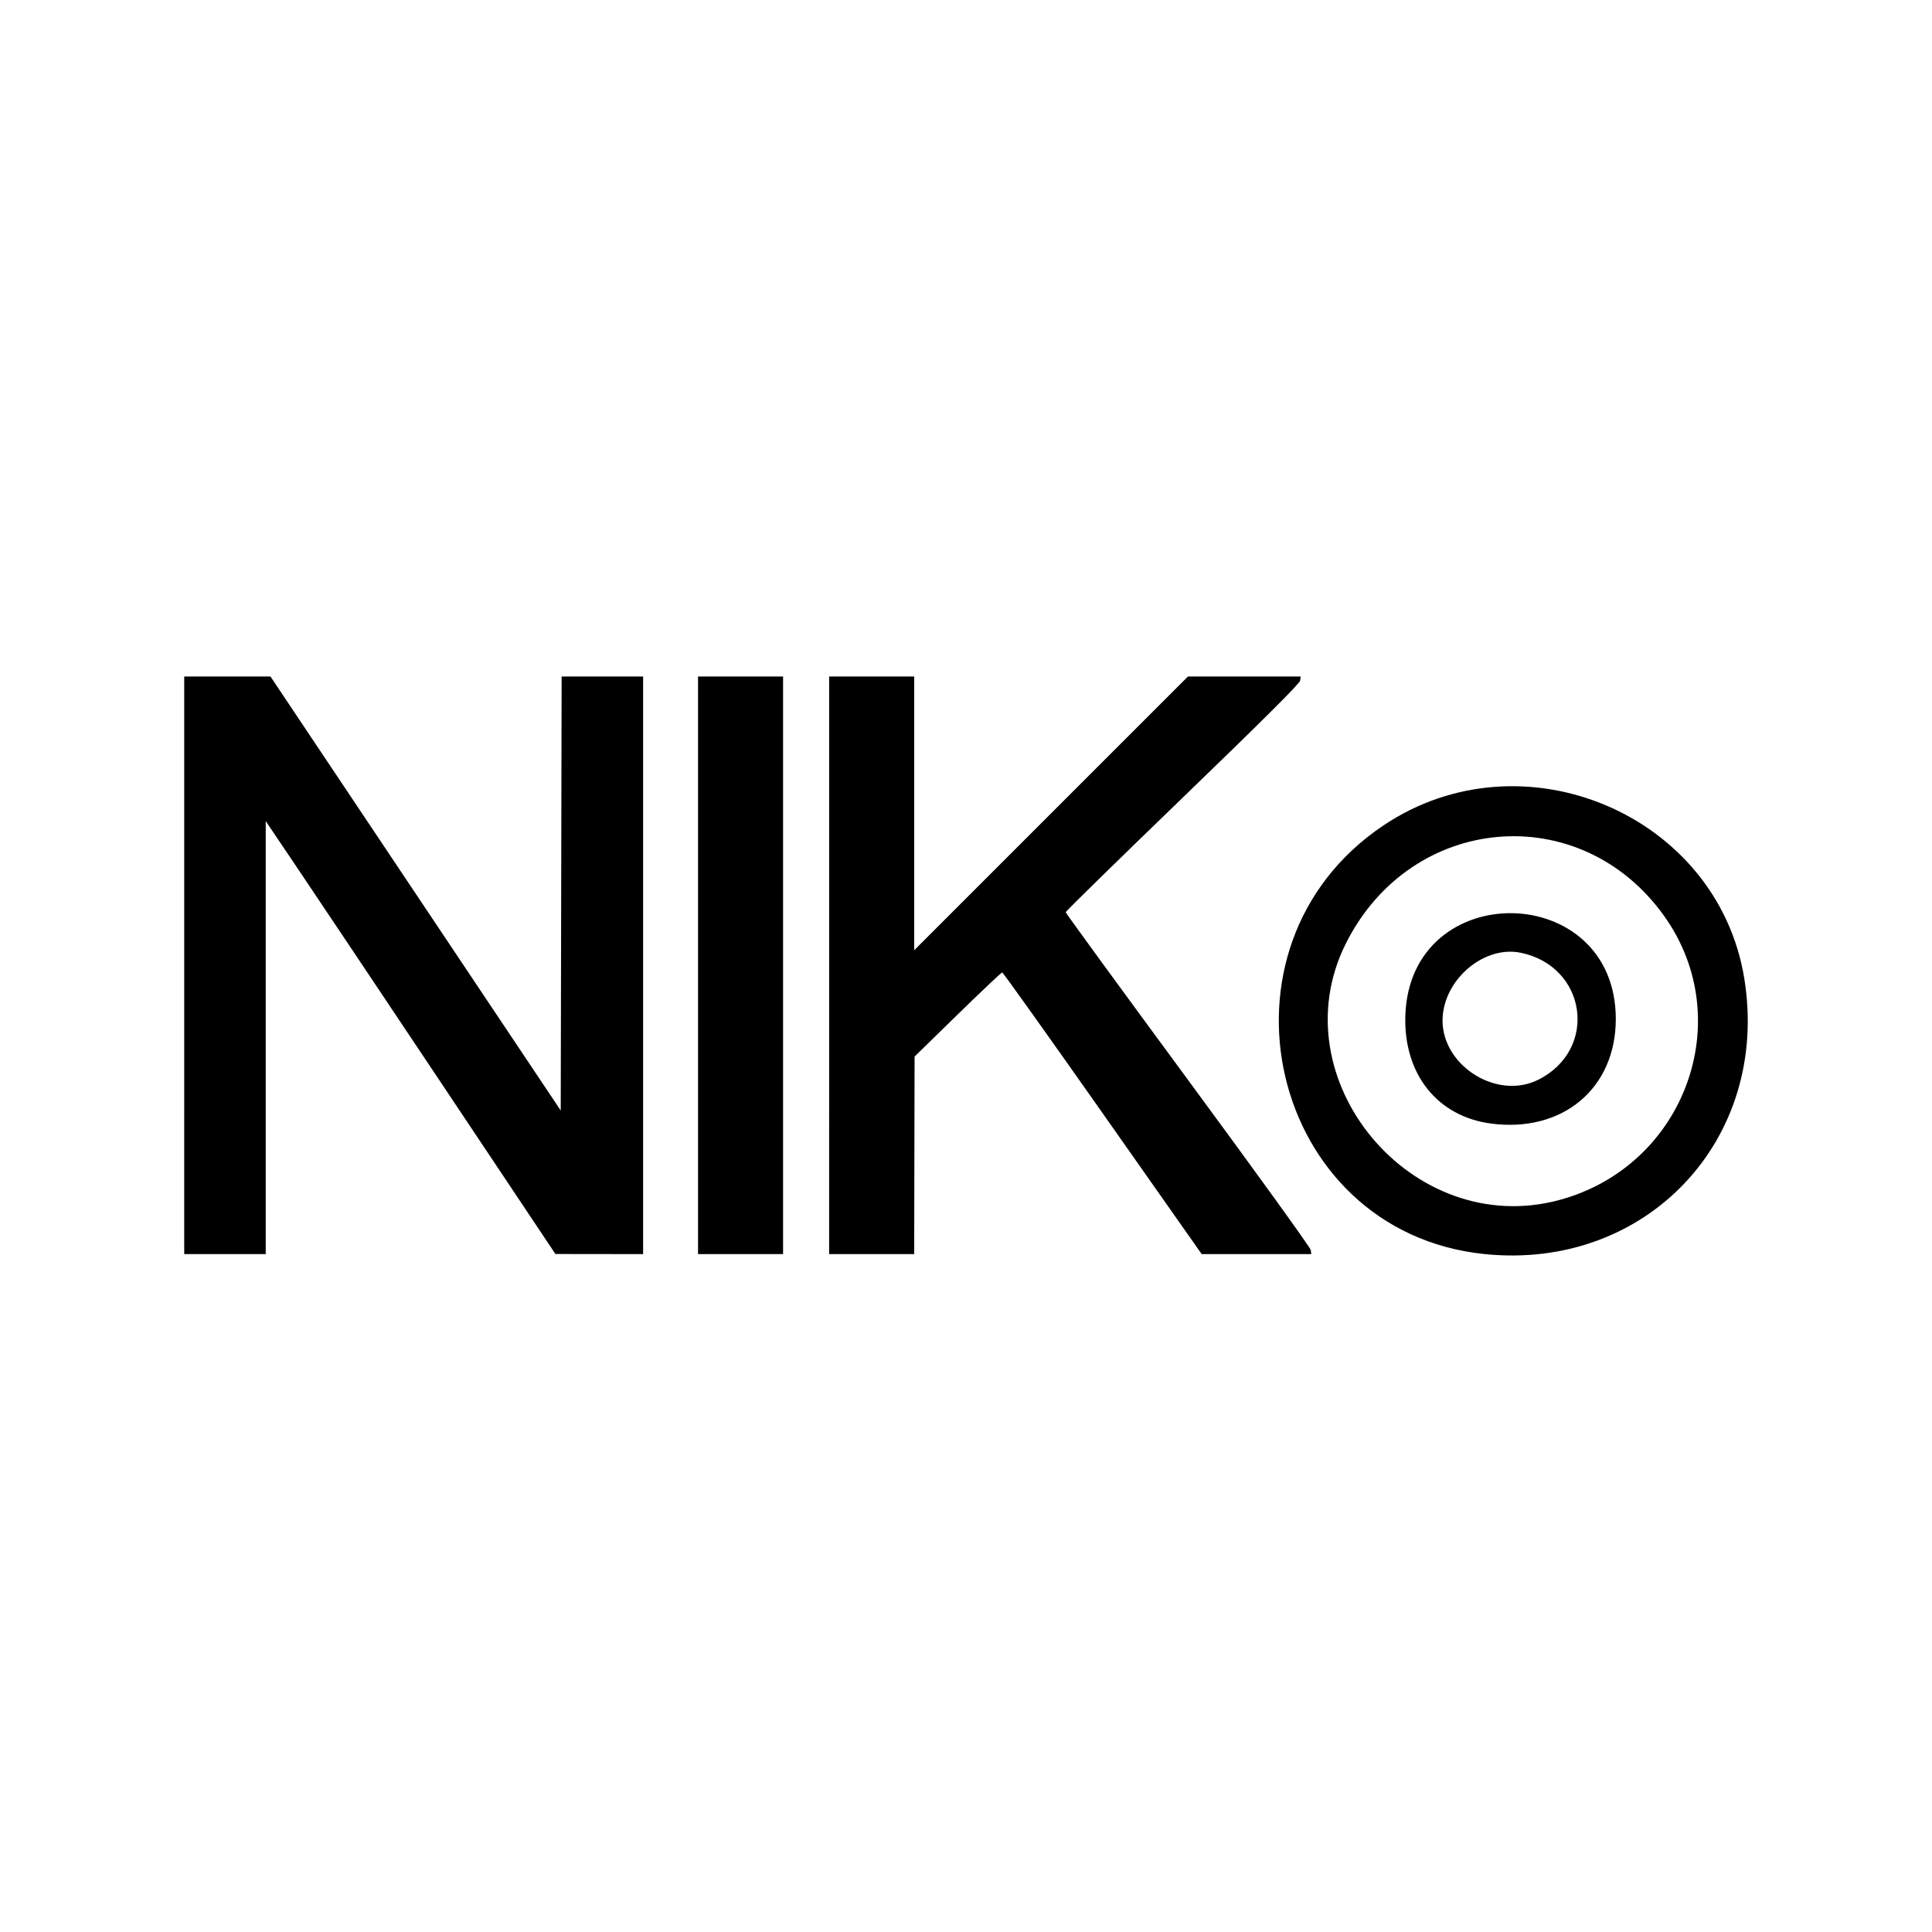 <?xml version="1.0" encoding="UTF-8" standalone="no"?>
<!-- Created with Inkscape (http://www.inkscape.org/) -->
<svg xmlns:inkscape="http://www.inkscape.org/namespaces/inkscape" xmlns:sodipodi="http://sodipodi.sourceforge.net/DTD/sodipodi-0.dtd" xmlns="http://www.w3.org/2000/svg" xmlns:svg="http://www.w3.org/2000/svg" width="1080" height="1080" viewBox="0 0 285.75 285.75" version="1.1" id="svg527" xml:space="preserve" inkscape:version="1.2.2 (b0a84865, 2022-12-01)" sodipodi:docname="Nikoweb-logo.svg" inkscape:export-filename="Nikoweb-logo.png" inkscape:export-xdpi="96" inkscape:export-ydpi="96">
  <defs id="defs524"></defs>
  <g inkscape:label="Layer 1" inkscape:groupmode="layer" id="layer1">
    <path style="fill:#000000;stroke-width:0.262" d="m 219.498,185.474 c -31.768,-3.306 -41.654,-45.43 -14.878,-63.392 20.612,-13.827 49.435,-1.598 53.367,22.643 3.863,23.815 -14.492,43.247 -38.489,40.75 z m 11.099,-7.978 c 18.539,-4.975 26.536,-26.605 15.537,-42.019 -12.388,-17.36 -37.439,-15.191 -47.082,4.077 -10.019,20.021 9.744,43.792 31.545,37.942 z m -10.089,-11.321 c -7.93,-1.052 -12.917,-7.332 -12.653,-15.933 0.631,-20.551 31.127,-20.085 31.127,0.476 0,10.269 -7.88,16.862 -18.474,15.457 z m 7.057,-6.502 c 8.861,-4.483 7.132,-16.739 -2.646,-18.758 -5.206,-1.075 -10.996,3.57 -11.526,9.248 -0.66,7.066 7.793,12.738 14.173,9.511 z M 27.248,142.774 v -42.714 h 6.379 6.379 l 21.464,32.093 21.464,32.093 0.067,-32.093 0.067,-32.093 h 6.026 6.026 v 42.714 42.714 l -6.486,-0.008 -6.486,-0.008 -16.902,-25.311 C 55.949,146.24 46.308,131.833 43.822,128.147 l -4.52,-6.703 v 32.022 32.022 h -6.027 -6.027 z m 75.994,0 v -42.714 h 6.289 6.289 v 42.714 42.714 h -6.289 -6.289 z m 19.392,0 v -42.714 h 6.289 6.289 v 20.243 20.243 l 20.244,-20.243 20.244,-20.243 h 8.337 8.337 l -0.083,0.616 c -0.056,0.418 -5.632,5.973 -17.378,17.312 -9.512,9.183 -17.295,16.802 -17.295,16.931 0,0.129 8.137,11.283 18.081,24.786 9.945,13.503 18.119,24.828 18.164,25.167 l 0.083,0.616 h -8.105 -8.105 l -14.645,-20.828 c -8.055,-11.455 -14.743,-20.83 -14.862,-20.833 -0.119,-0.003 -3.084,2.796 -6.588,6.219 l -6.372,6.224 -0.029,14.609 -0.029,14.609 h -6.289 -6.289 z" id="path717"></path>
  </g>
</svg>
